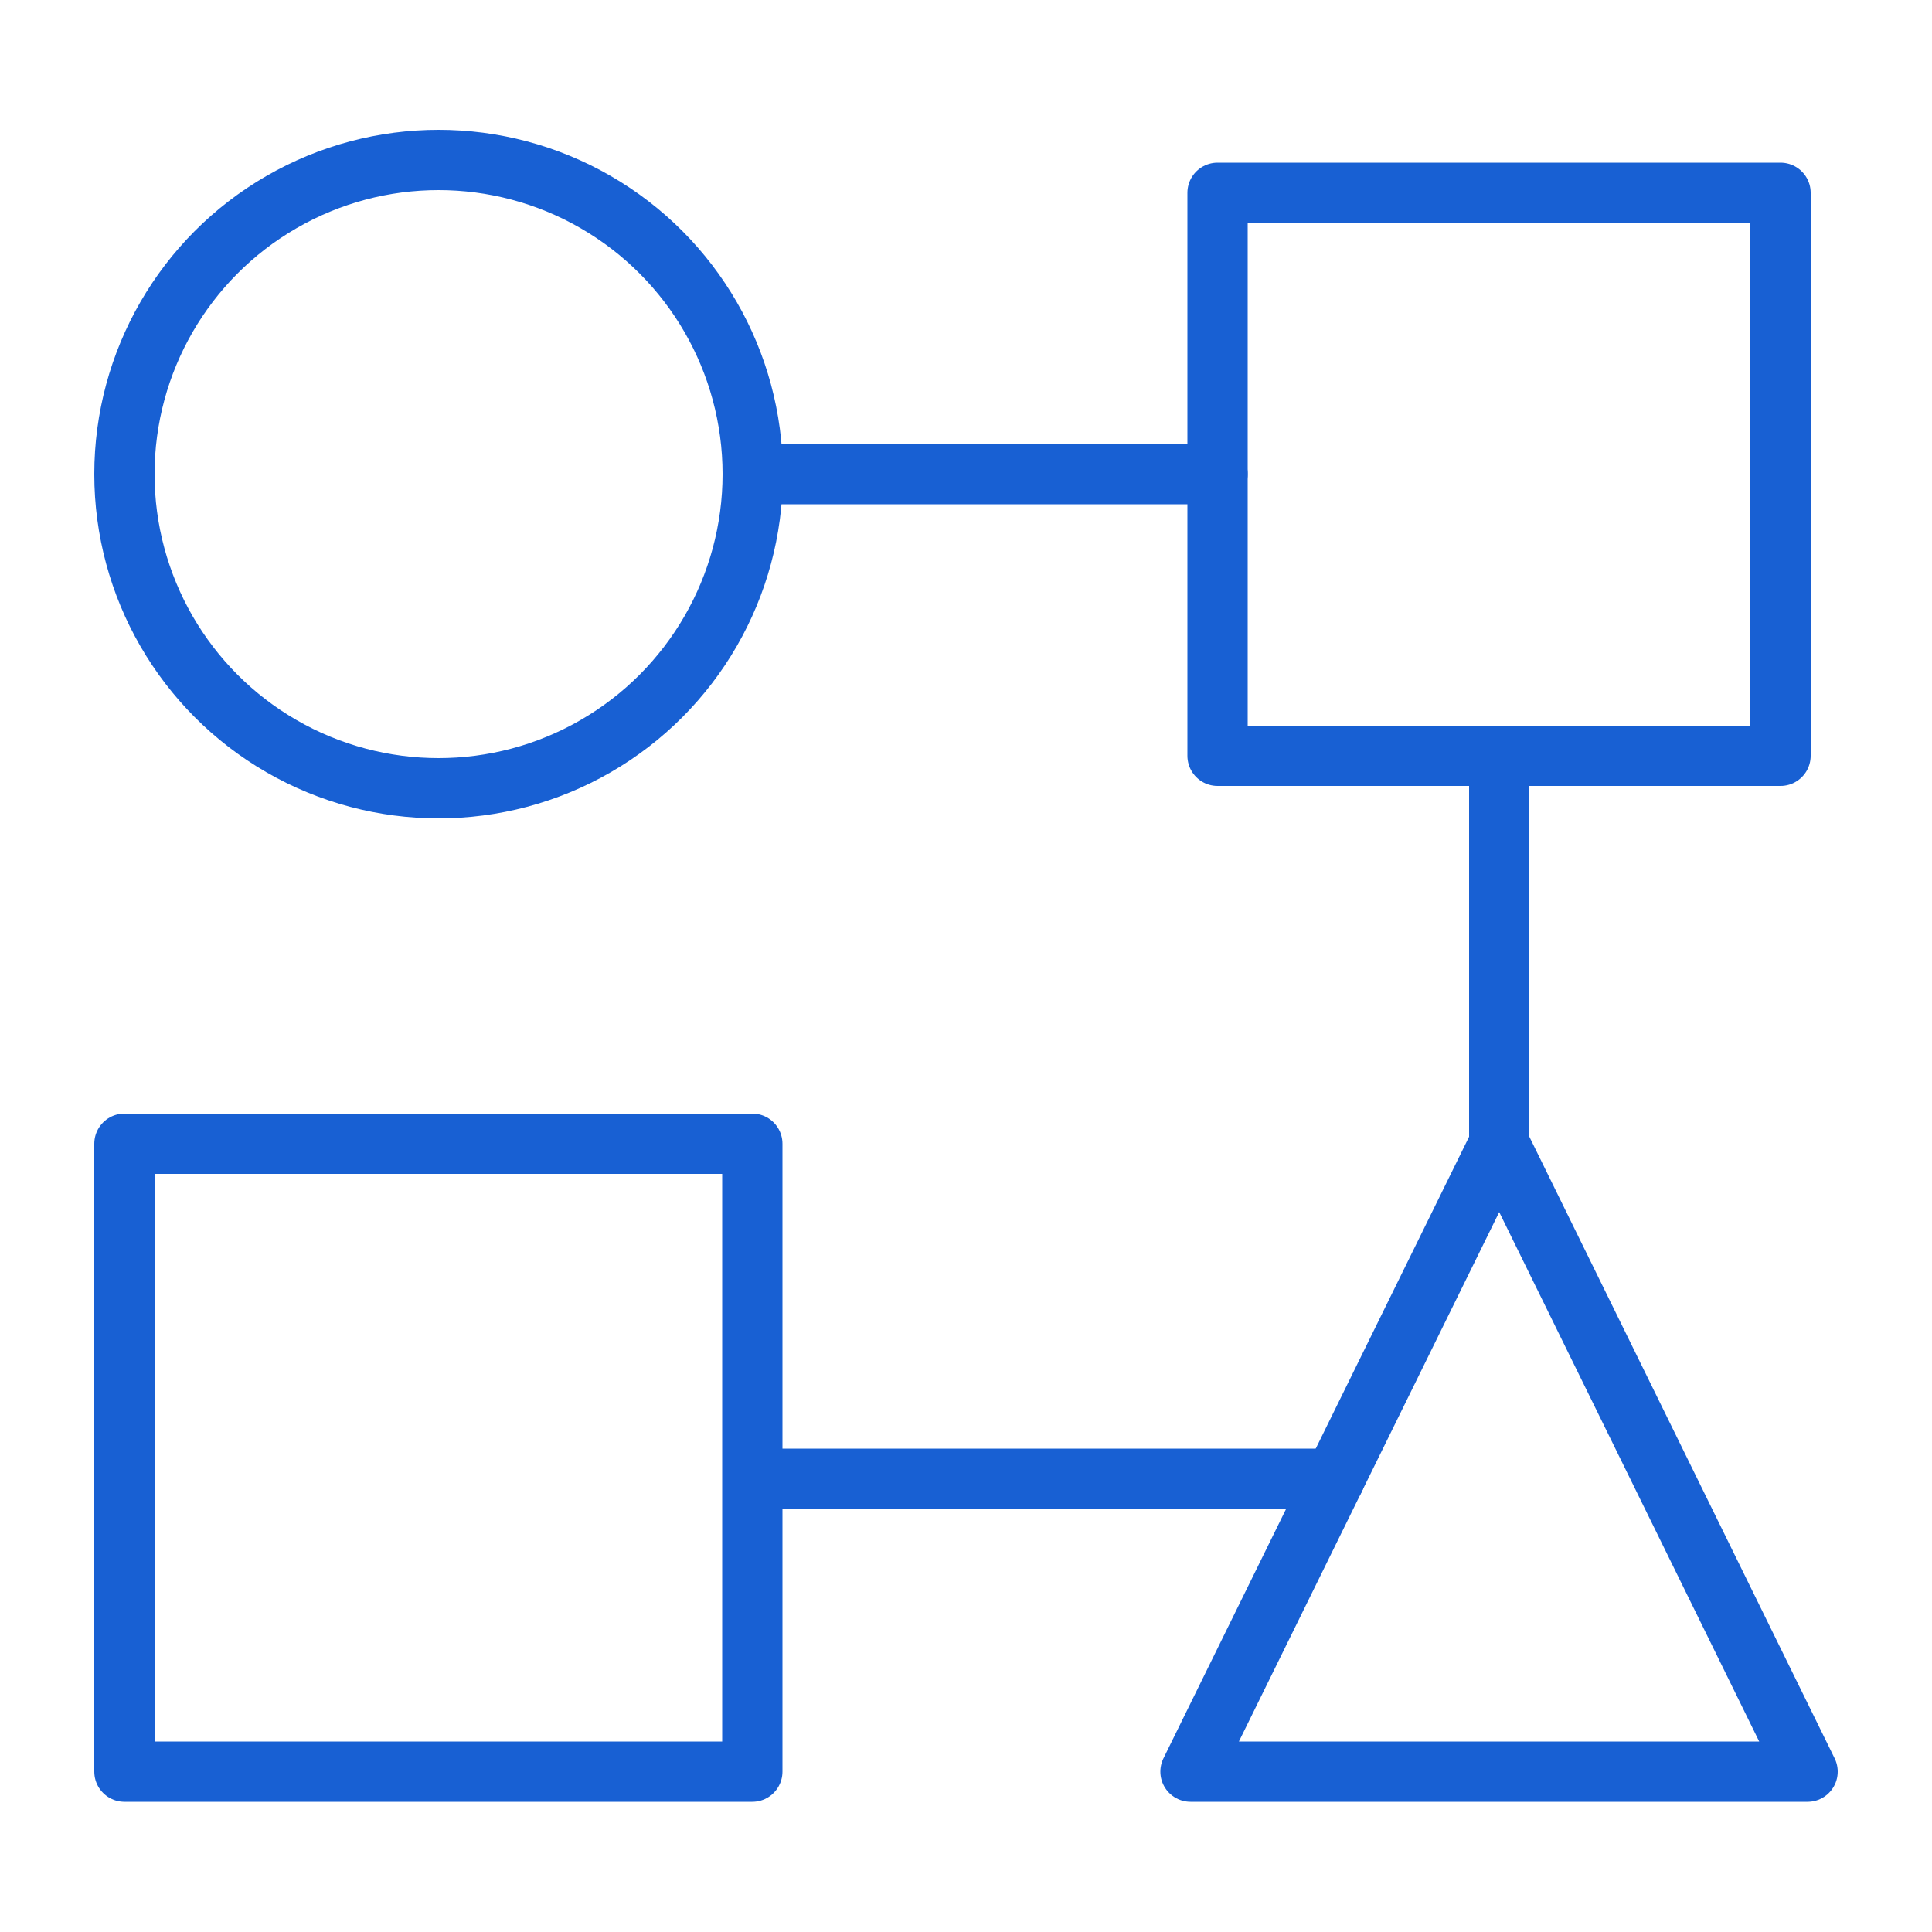 <svg id="Layer_1" data-name="Layer 1" xmlns="http://www.w3.org/2000/svg" viewBox="0 0 50 50"><defs><style>.cls-1{fill:none;stroke:#1860d3;stroke-linecap:round;stroke-linejoin:round;stroke-width:1.56px;}</style></defs><circle class="cls-1" cx="11.35" cy="12.27" r="8.13"/><rect class="cls-1" x="31.51" y="4.99" width="14.57" height="14.57"/><polygon class="cls-1" points="38.8 29.6 30.81 45.85 46.78 45.85 38.8 29.6"/><rect class="cls-1" x="3.22" y="29.6" width="16.25" height="16.25"/><line class="cls-1" x1="19.48" y1="12.27" x2="31.51" y2="12.27"/><line class="cls-1" x1="38.8" y1="19.56" x2="38.8" y2="29.6"/><line class="cls-1" x1="34.54" y1="38.27" x2="19.48" y2="38.27"/></svg>